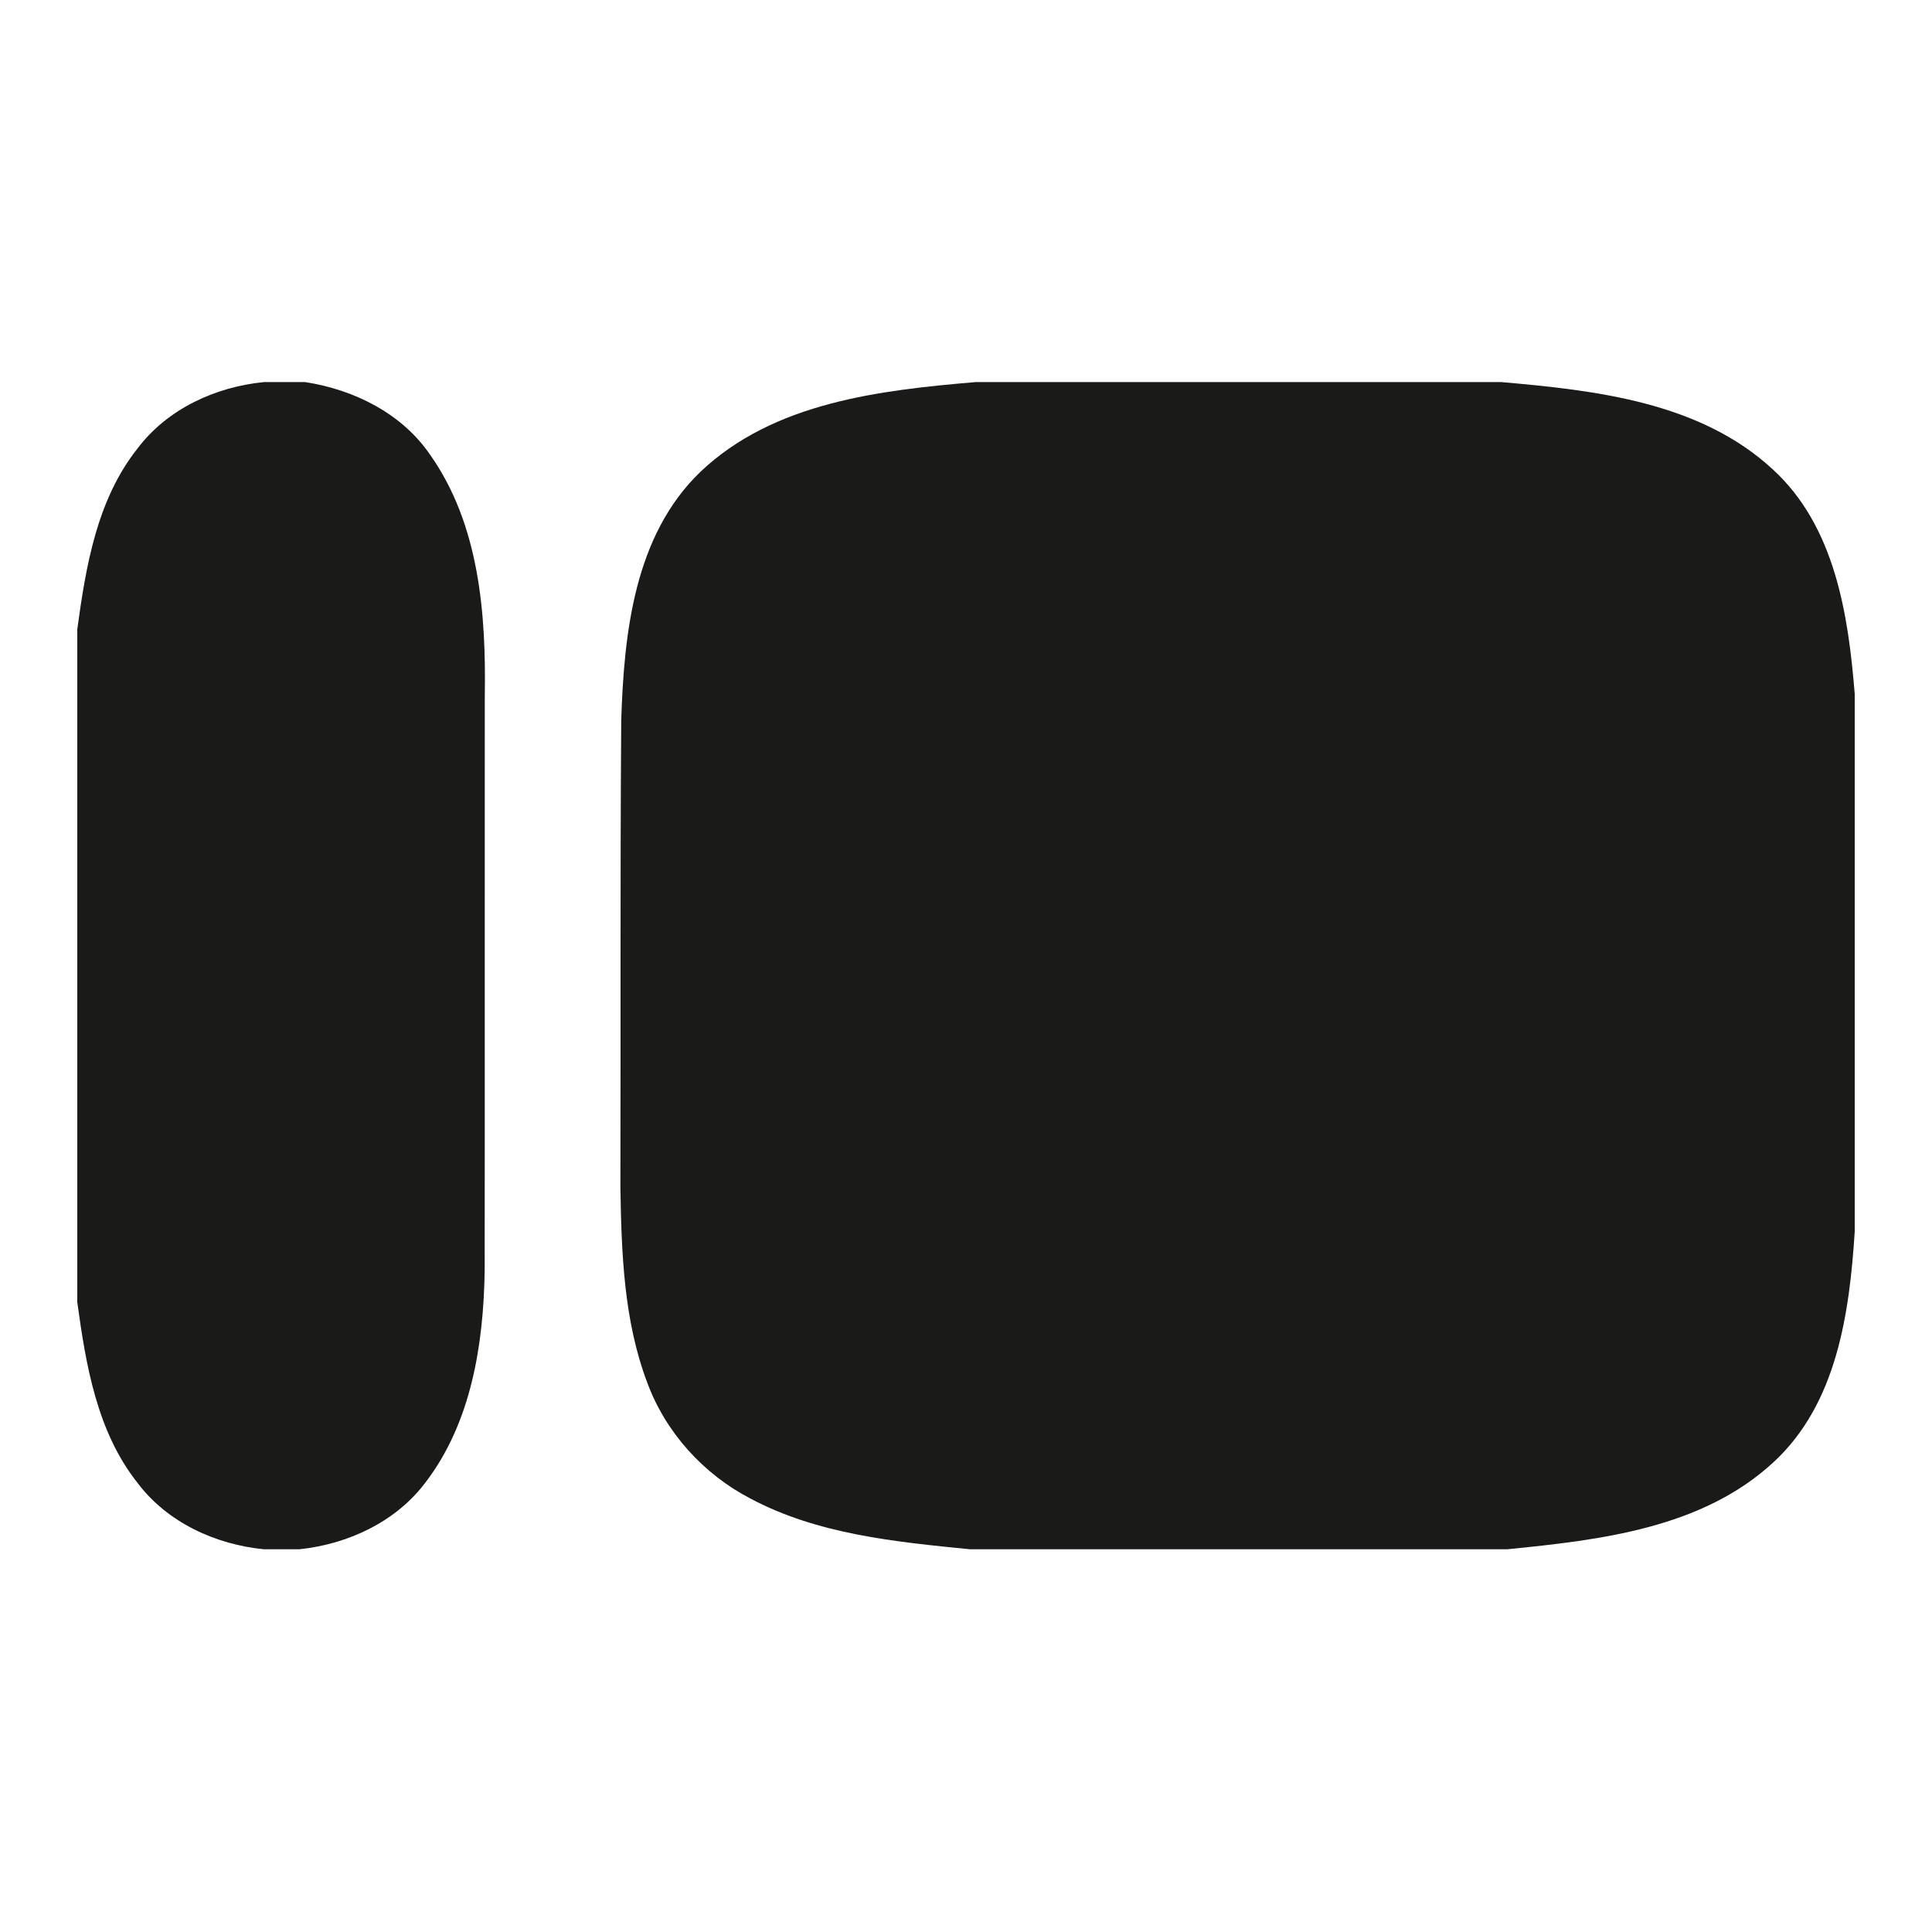 <svg width="200" height="200" viewBox="0 0 200 200" fill="none" xmlns="http://www.w3.org/2000/svg">
<path d="M27.332 39.553H31.589C36.667 40.338 41.648 42.81 44.579 47.152C49.621 54.359 50.326 63.535 50.185 72.066C50.167 91.907 50.197 111.749 50.173 131.59C50.05 139.201 48.781 147.285 44.033 153.48C40.954 157.565 36.005 159.852 30.988 160.38H27.326C22.303 159.889 17.329 157.608 14.244 153.517C10.036 148.211 8.895 141.324 8 134.804V65.141C8.889 58.616 10.03 51.722 14.244 46.416C17.335 42.325 22.309 40.044 27.332 39.553Z" fill="#1A1A19"/>
<path d="M101 39.553H155.421C165.222 40.412 176.004 41.62 183.548 48.618C189.952 54.506 191.338 63.602 192 71.839V127.493C191.46 135.939 190.154 145.316 183.597 151.364C176.182 158.221 165.633 159.423 156.028 160.38H100.405C92.671 159.607 84.648 158.84 77.675 155.124C72.805 152.597 68.898 148.267 66.997 143.115C64.574 136.699 64.335 129.738 64.224 122.967C64.261 106.817 64.194 90.662 64.31 74.519C64.605 65.522 65.653 55.451 72.498 48.851C80.073 41.651 91.052 40.4 101 39.553Z" fill="#1A1A19"/>
</svg>
